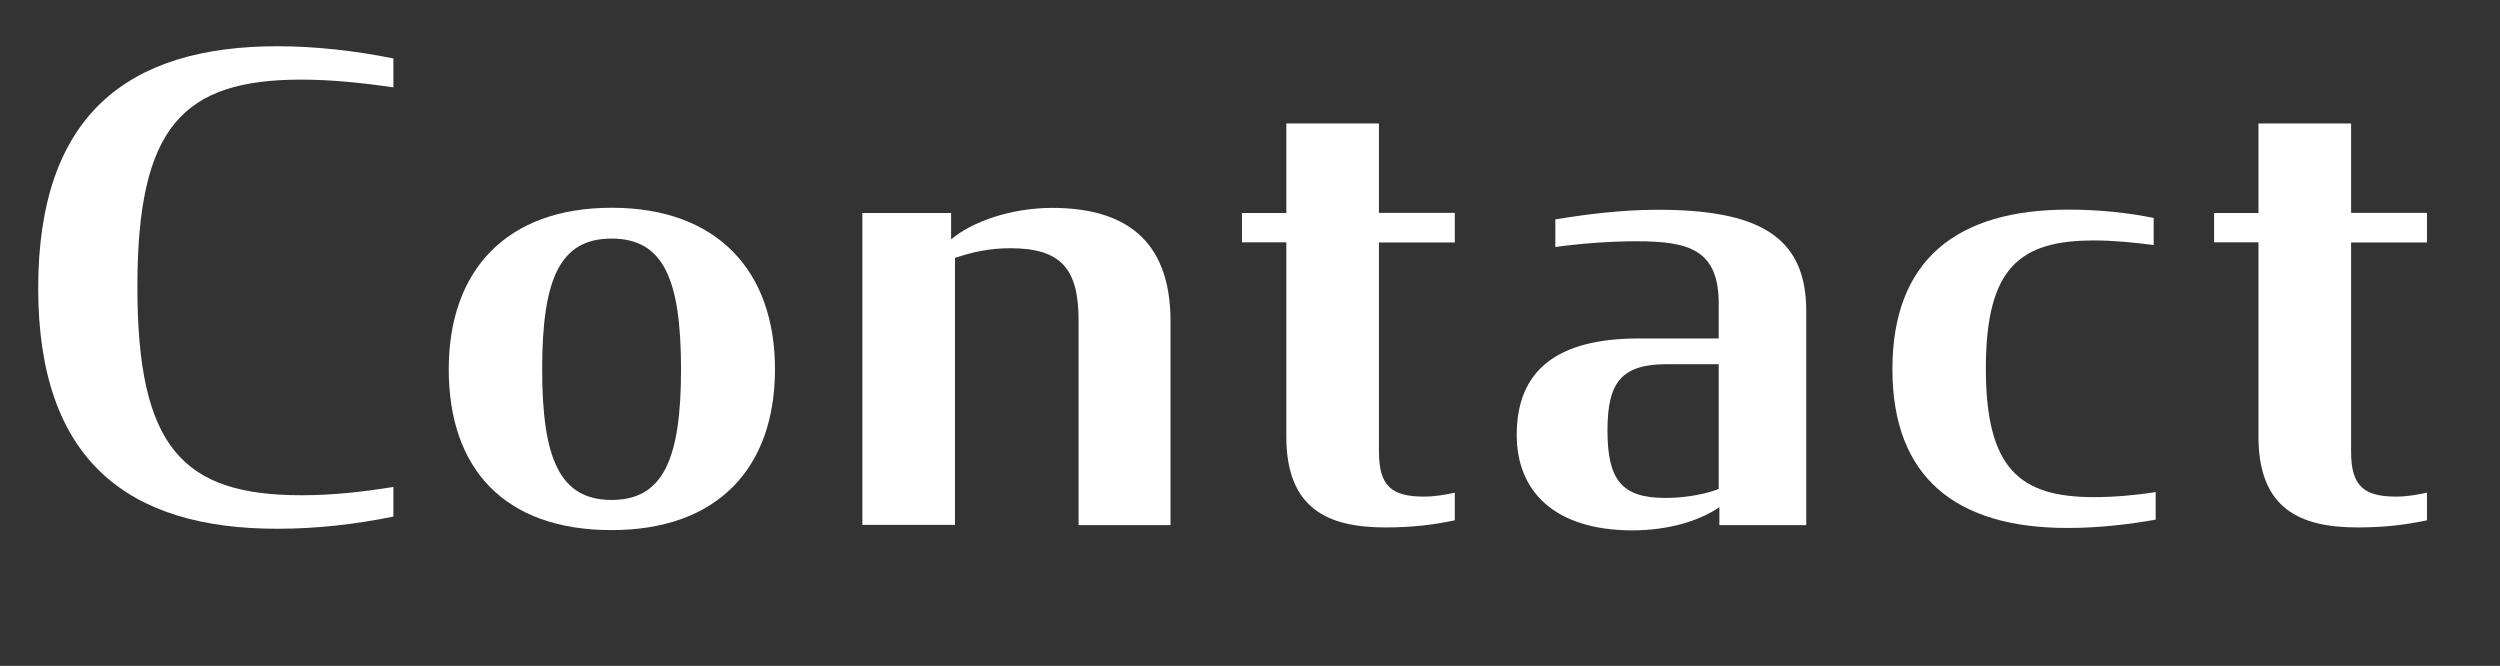 <?xml version="1.0" encoding="utf-8"?>
<!-- Generator: Adobe Illustrator 26.0.1, SVG Export Plug-In . SVG Version: 6.00 Build 0)  -->
<svg version="1.1" id="レイヤー_1" xmlns="http://www.w3.org/2000/svg" xmlns:xlink="http://www.w3.org/1999/xlink" x="0px"
	 y="0px" viewBox="0 0 186.52 49.68" style="enable-background:new 0 0 186.52 49.68;" xml:space="preserve">
<rect x="0" y="0" width="186.52" height="49.68" fill="#333333" stroke="none"/>
<style type="text/css">
	.st0{enable-background:new    ;}
	.st1{fill:#FFFFFF;}
</style>
<g class="st0">
	<path class="st1" d="M2.85,21.5c0-12.91,6.67-18.05,17.86-18.05c2.83,0,5.81,0.34,8.64,0.91v2.16c-2.3-0.34-4.66-0.58-6.86-0.58
		c-8.88,0-12.24,3.55-12.24,15.46c0,11.95,3.36,15.55,12.24,15.55c2.3,0,4.51-0.24,6.86-0.62v2.21c-2.83,0.58-5.76,0.91-8.64,0.91
		C9.57,39.46,2.85,34.37,2.85,21.5z"/>
	<path class="st1" d="M33.48,27.55c0-7.34,4.27-12.05,12.15-12.05c7.87,0,12.19,4.7,12.19,12.05s-4.27,12-12.19,12
		C37.65,39.55,33.48,34.99,33.48,27.55z M50.81,27.55c0-6.77-1.34-9.75-5.18-9.75s-5.18,2.98-5.18,9.75c0,6.72,1.34,9.75,5.18,9.75
		S50.81,34.27,50.81,27.55z"/>
	<path class="st1" d="M64.34,15.89h6.62v1.97c1.58-1.34,4.51-2.35,7.54-2.35c5.28,0,8.83,2.26,8.83,8.45v15.22h-6.86V23.9
		c0-3.79-1.25-5.38-5.09-5.38c-1.58,0-2.83,0.29-4.13,0.72v19.92h-6.91L64.34,15.89L64.34,15.89z"/>
	<path class="st1" d="M92.66,15.89h3.31V9.21h6.91v6.67h5.66v2.21h-5.66v15.6c0,2.59,0.96,3.36,3.36,3.36c0.86,0,1.54-0.14,2.3-0.29
		v2.06c-1.63,0.34-3.17,0.53-5.18,0.53c-4.22,0-7.39-1.34-7.39-6.77v-14.5h-3.31C92.66,18.08,92.66,15.89,92.66,15.89z"/>
	<path class="st1" d="M113.16,32.45c0-4.8,2.98-7.2,9.12-7.2h5.95v-2.59c0-4.03-2.21-4.66-6.14-4.66c-2.06,0-4.37,0.19-6.05,0.43
		v-2.06c2.26-0.38,4.99-0.72,7.63-0.72c7.44,0,11.09,1.92,11.09,7.54v15.99h-6.48v-1.34c-1.49,1.01-3.74,1.73-6.53,1.73
		C115.94,39.55,113.16,36.62,113.16,32.45z M128.23,36.48v-9.31h-3.84c-3.41,0-4.46,1.34-4.46,4.94c0,3.7,1.06,5.04,4.32,5.04
		C126.02,37.15,127.51,36.77,128.23,36.48z"/>
	<path class="st1" d="M141.19,27.55c0-8.16,4.8-11.91,13.11-11.91c2.35,0,4.51,0.24,6.38,0.62v2.02c-1.49-0.19-2.98-0.34-4.46-0.34
		c-5.52,0-8.06,2.02-8.06,9.55c0,7.49,2.54,9.6,8.06,9.6c1.49,0,3.12-0.14,4.61-0.38v2.06c-1.92,0.34-4.18,0.62-6.53,0.62
		C145.94,39.41,141.19,35.62,141.19,27.55z"/>
	<path class="st1" d="M165.19,15.89h3.31V9.21h6.91v6.67h5.66v2.21h-5.66v15.6c0,2.59,0.96,3.36,3.36,3.36
		c0.86,0,1.54-0.14,2.3-0.29v2.06c-1.63,0.34-3.17,0.53-5.18,0.53c-4.22,0-7.39-1.34-7.39-6.77v-14.5h-3.31L165.19,15.89
		L165.19,15.89z"/>
</g>
</svg>
